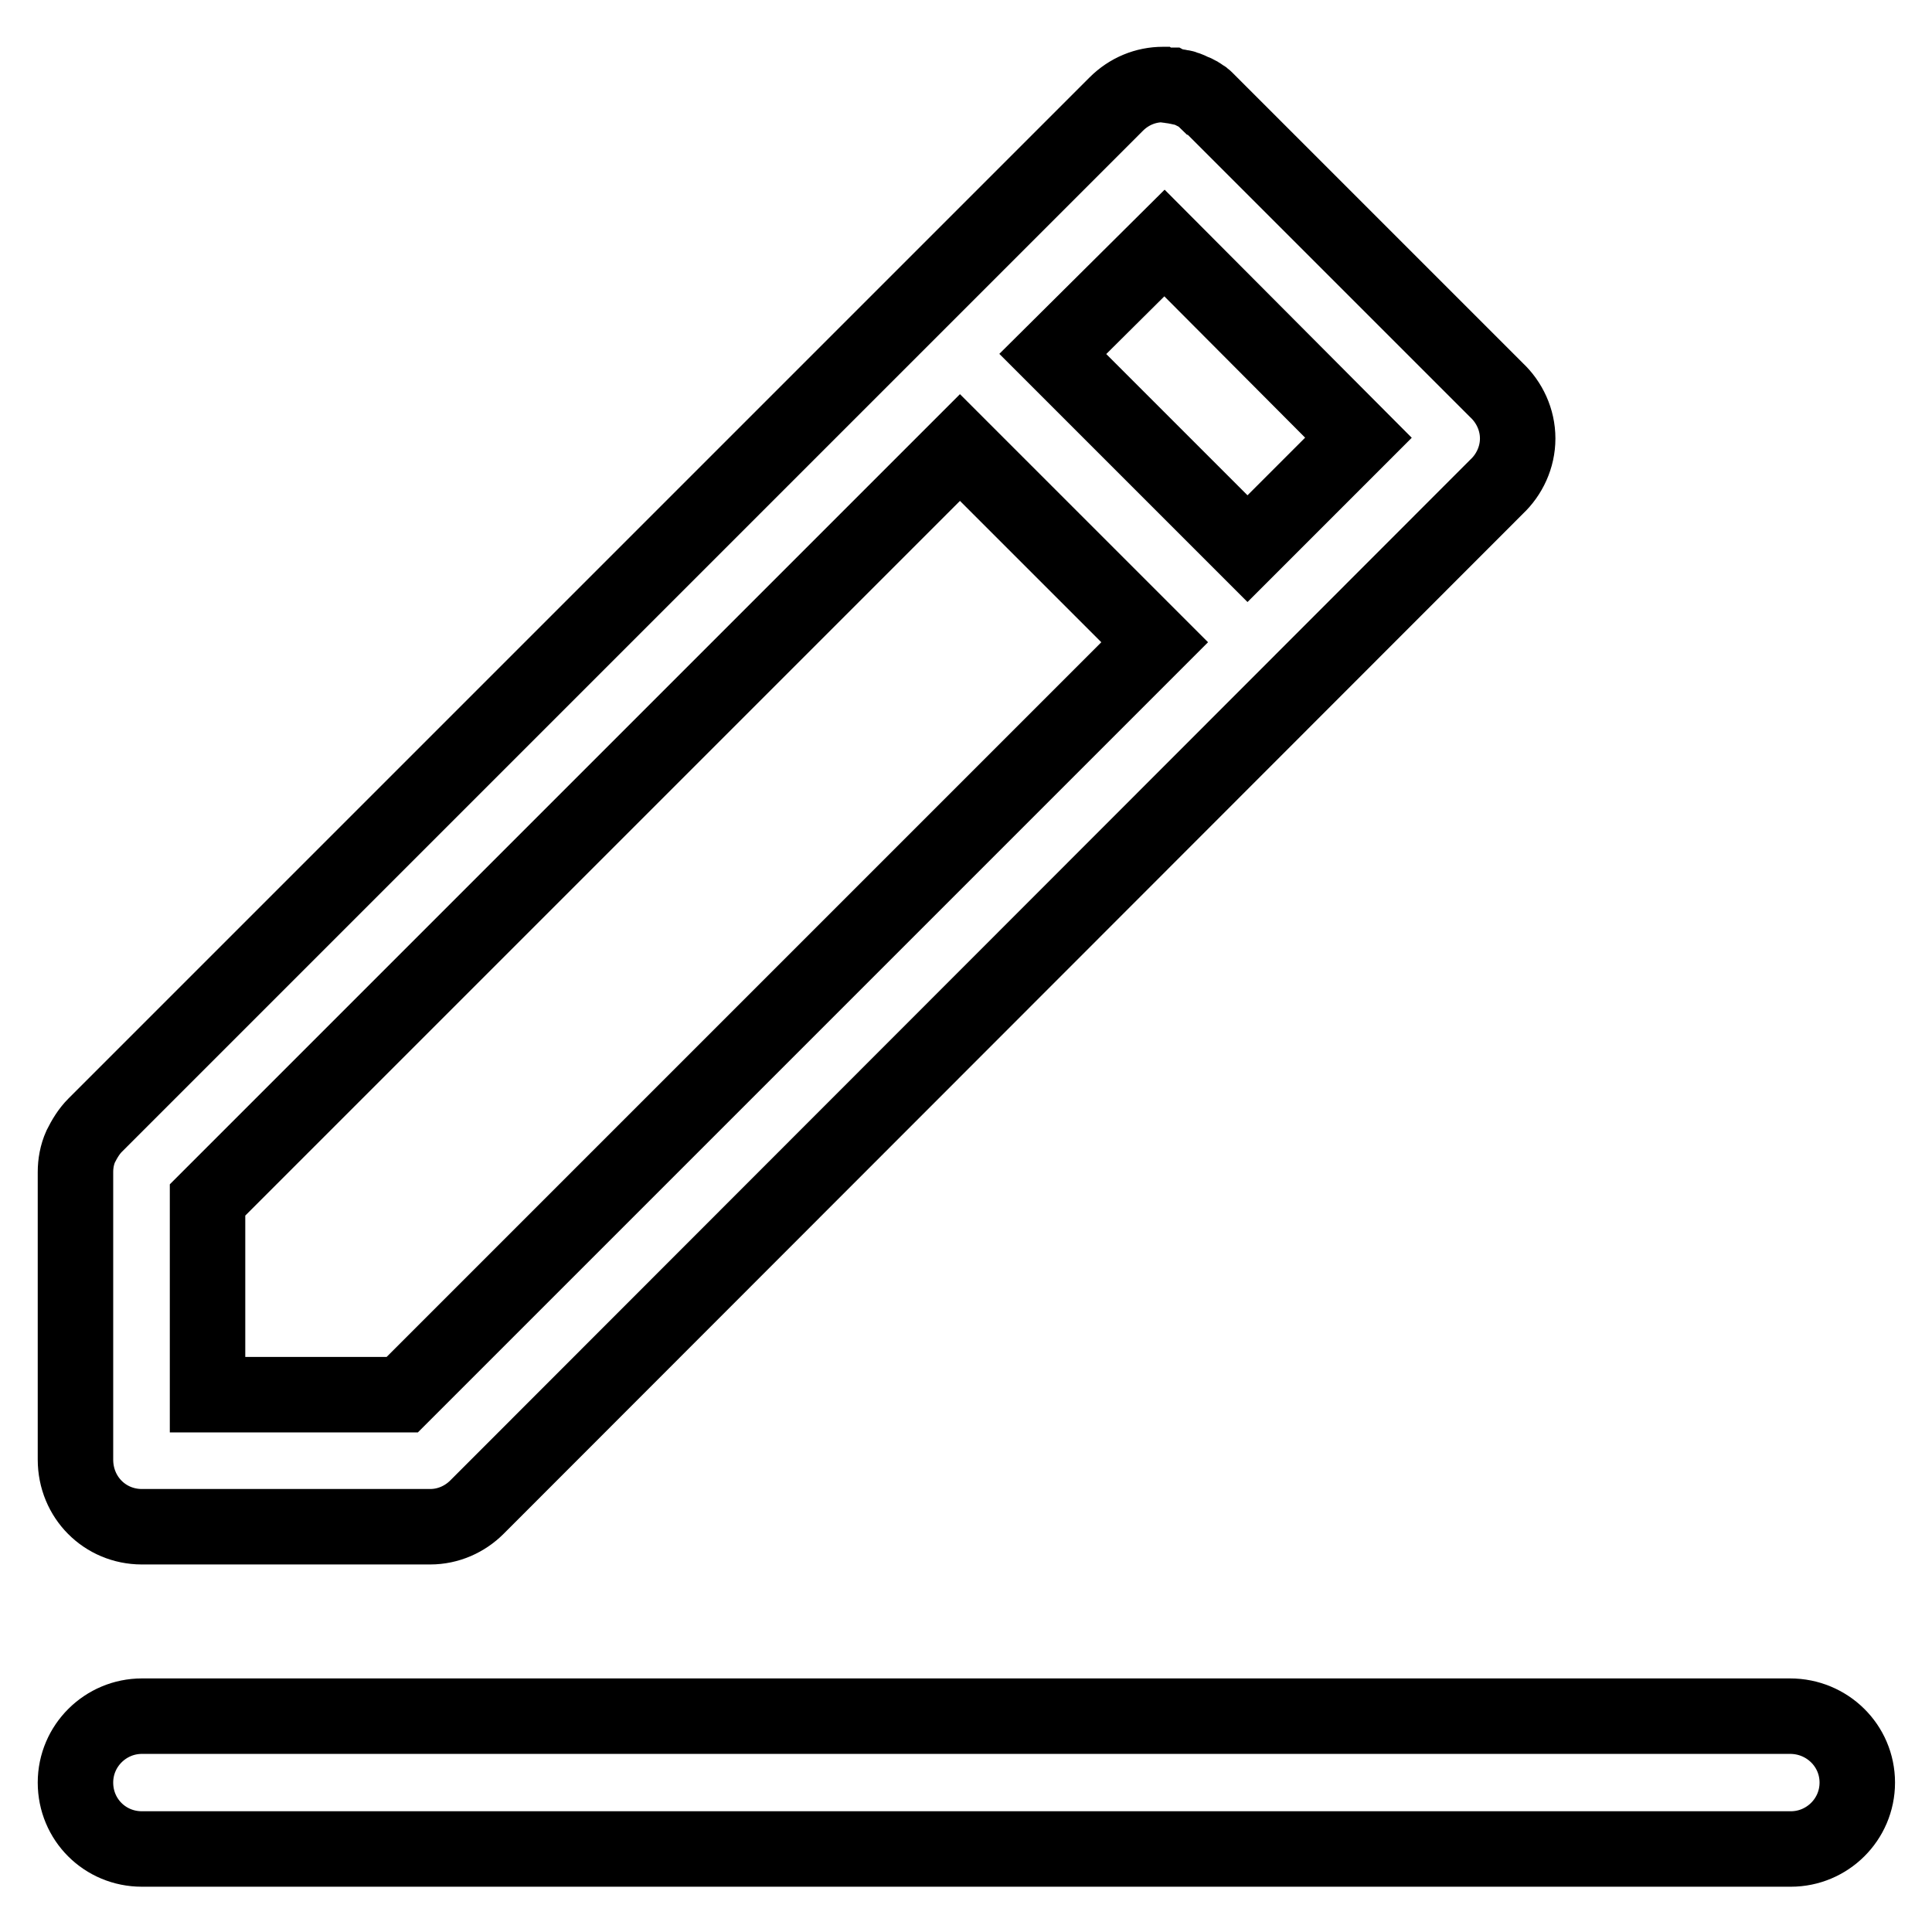 <?xml version="1.0" encoding="utf-8"?>
<!-- Svg Vector Icons : http://www.onlinewebfonts.com/icon -->
<!DOCTYPE svg PUBLIC "-//W3C//DTD SVG 1.1//EN" "http://www.w3.org/Graphics/SVG/1.1/DTD/svg11.dtd">
<svg version="1.1" xmlns="http://www.w3.org/2000/svg" xmlns:xlink="http://www.w3.org/1999/xlink" x="0px" y="0px" viewBox="0 0 256 256" enable-background="new 0 0 256 256" xml:space="preserve">
<g> <path stroke-width="10" fill-opacity="0" stroke="#000000"  d="M237.2,227.4H18.8c-4.8,0-8.8,3.9-8.8,8.8s3.9,8.8,8.8,8.8h218.5c4.8,0,8.8-3.9,8.8-8.8 S242.1,227.4,237.2,227.4L237.2,227.4z M18.8,202.3L18.8,202.3L18.8,202.3h38.2c2.4,0,4.6-1,6.2-2.6L198.3,64.5 c1.7-1.6,2.8-3.9,2.8-6.4l0,0v0c0-2.5-1.1-4.8-2.8-6.4l-37.3-37.3c0,0,0,0,0,0c-0.2-0.2-0.4-0.4-0.6-0.6c-0.1-0.1-0.2-0.2-0.3-0.3 c-0.1-0.1-0.3-0.3-0.4-0.4c-0.1-0.1-0.2-0.2-0.3-0.2c-0.1-0.1-0.3-0.2-0.4-0.3c-0.1-0.1-0.2-0.1-0.4-0.2c-0.1-0.1-0.3-0.2-0.4-0.2 c-0.4-0.2-0.8-0.4-1.2-0.5c-0.2-0.1-0.3-0.1-0.5-0.1c-0.1,0-0.3-0.1-0.4-0.1c-0.2,0-0.4-0.1-0.6-0.1c-0.1,0-0.2,0-0.4-0.1 c-0.3,0-0.6,0-0.9-0.1c0,0,0,0-0.1,0h0c-2.3,0-4.5,0.9-6.2,2.6L12.6,149.1c-0.8,0.8-1.4,1.8-1.9,2.8c-0.5,1.1-0.7,2.3-0.7,3.4v38.1 C10,198.4,13.9,202.3,18.8,202.3z M154.3,32.2L180,58l-14.7,14.7l-25.8-25.8L154.3,32.2z M27.5,159l99.7-99.7L153,85.1l-99.7,99.7 H27.5V159z"/></g>
</svg>